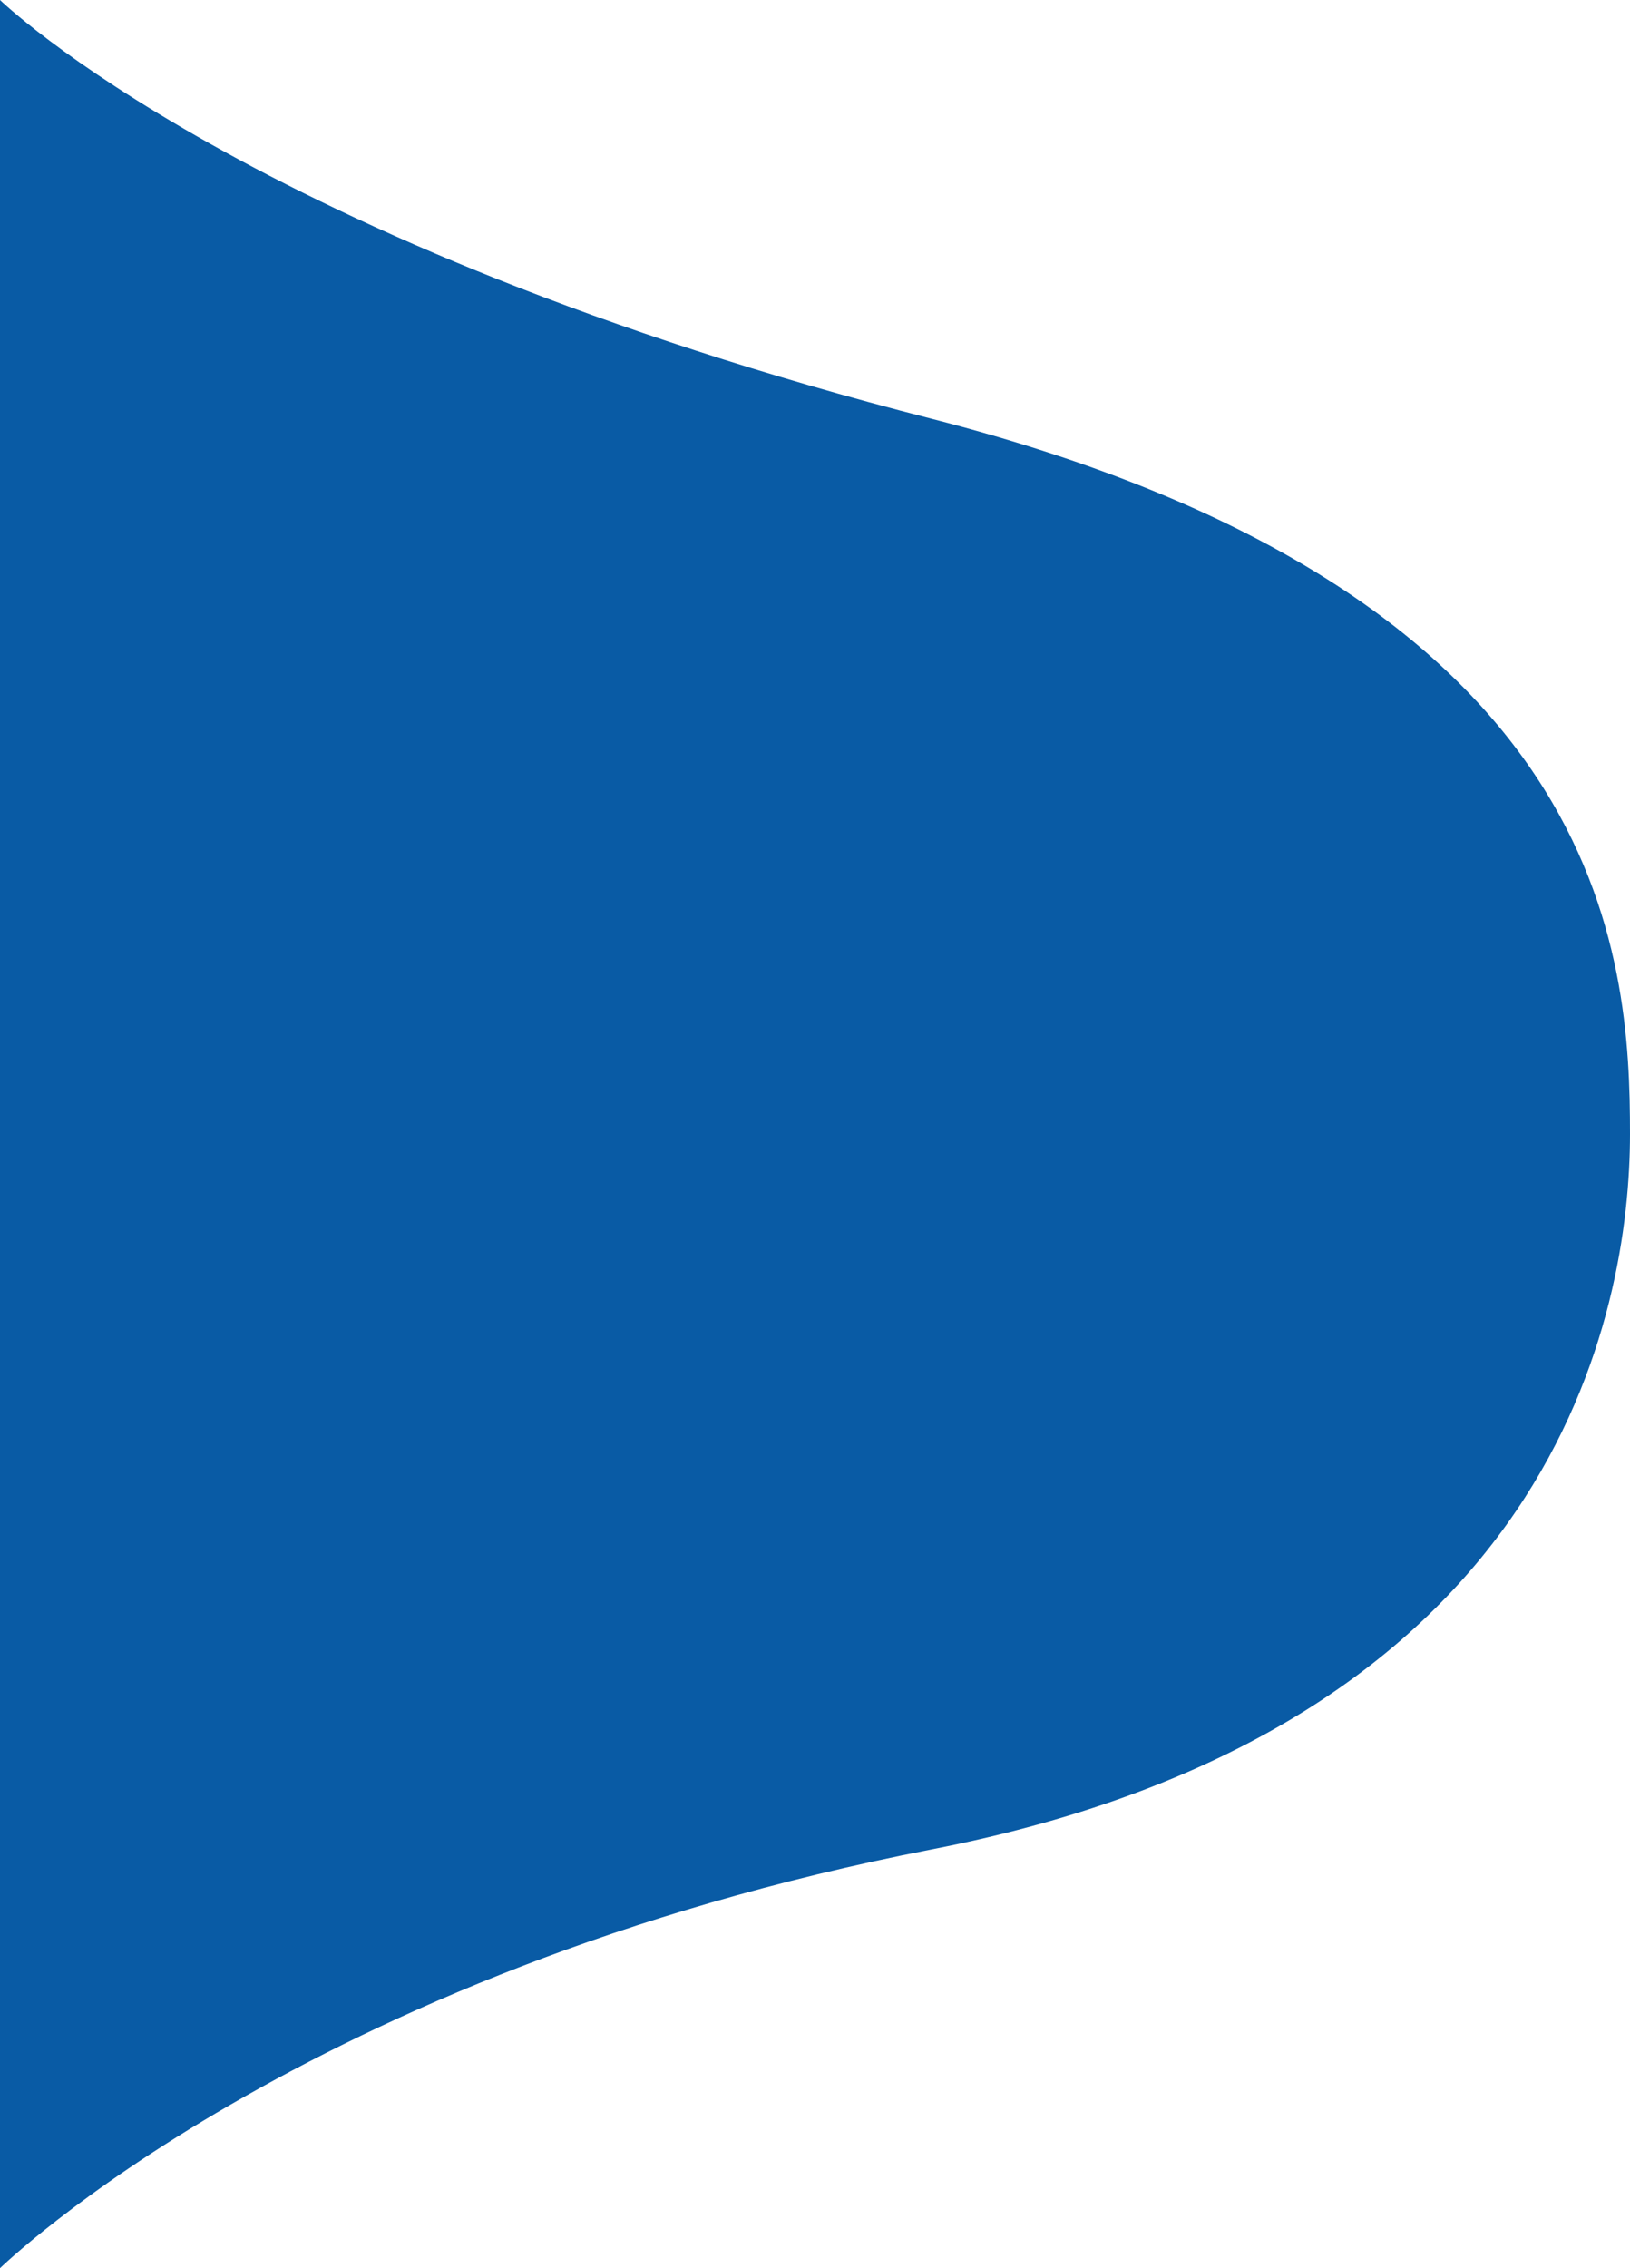 <svg width="46" height="64"
      viewBox="0 0 46 64" fill="none" xmlns="http://www.w3.org/2000/svg">
      <path
        d="M0 64L0 0C0 0 7.077 6.892 26.286 11.815C45.495 16.738 46 27.077 46 32C46 36.923 43.978 48.739 26.286 52.185C8.593 55.631 0 64 0 64Z"
        fill="#095BA5"></path>
    </svg>
